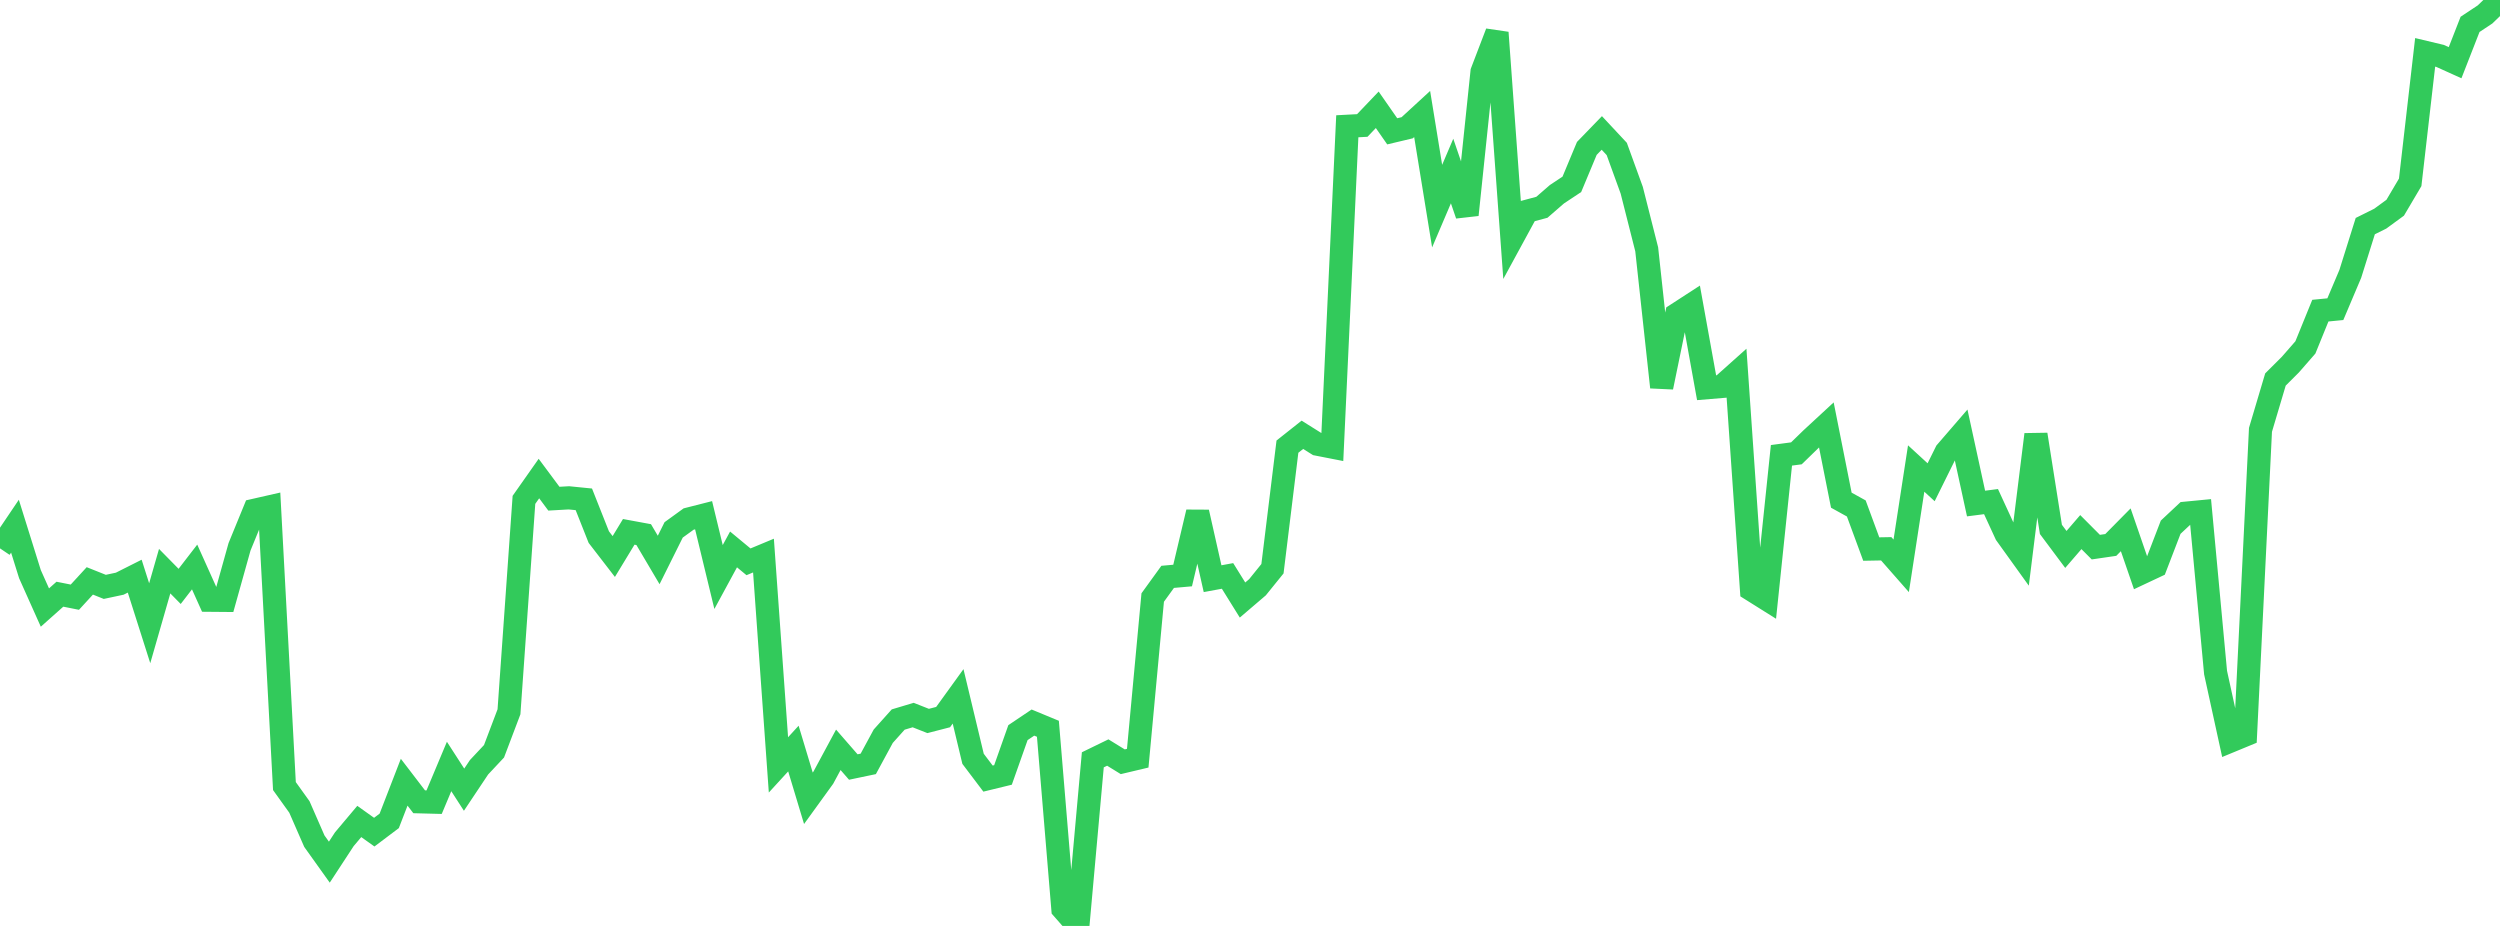<?xml version="1.0" standalone="no"?>
<!DOCTYPE svg PUBLIC "-//W3C//DTD SVG 1.1//EN" "http://www.w3.org/Graphics/SVG/1.1/DTD/svg11.dtd">

<svg width="135" height="50" viewBox="0 0 135 50" preserveAspectRatio="none" 
  xmlns="http://www.w3.org/2000/svg"
  xmlns:xlink="http://www.w3.org/1999/xlink">


<polyline points="0.0, 29.612 0.808, 28.414 1.617, 31.003 2.425, 32.808 3.234, 32.087 4.042, 32.248 4.85, 31.368 5.659, 31.691 6.467, 31.519 7.275, 31.112 8.084, 33.655 8.892, 30.843 9.701, 31.665 10.509, 30.617 11.317, 32.413 12.126, 32.42 12.934, 29.53 13.743, 27.555 14.551, 27.371 15.359, 42.448 16.168, 43.576 16.976, 45.425 17.784, 46.556 18.593, 45.319 19.401, 44.359 20.21, 44.936 21.018, 44.327 21.826, 42.239 22.635, 43.296 23.443, 43.317 24.251, 41.39 25.06, 42.643 25.868, 41.432 26.677, 40.569 27.485, 38.437 28.293, 26.992 29.102, 25.842 29.91, 26.929 30.719, 26.883 31.527, 26.964 32.335, 29.004 33.144, 30.052 33.952, 28.72 34.76, 28.869 35.569, 30.238 36.377, 28.614 37.186, 28.028 37.994, 27.822 38.802, 31.159 39.611, 29.669 40.419, 30.338 41.228, 30.001 42.036, 41.304 42.844, 40.422 43.653, 43.107 44.461, 41.991 45.269, 40.49 46.078, 41.419 46.886, 41.25 47.695, 39.756 48.503, 38.855 49.311, 38.613 50.12, 38.932 50.928, 38.723 51.737, 37.603 52.545, 40.975 53.353, 42.044 54.162, 41.847 54.97, 39.562 55.778, 39.019 56.587, 39.354 57.395, 49.078 58.204, 50.0 59.012, 41.03 59.82, 40.637 60.629, 41.135 61.437, 40.943 62.246, 32.267 63.054, 31.15 63.862, 31.078 64.671, 27.659 65.479, 31.249 66.287, 31.1 67.096, 32.402 67.904, 31.712 68.713, 30.711 69.521, 24.119 70.329, 23.479 71.138, 23.986 71.946, 24.144 72.754, 6.819 73.563, 6.776 74.371, 5.929 75.18, 7.091 75.988, 6.899 76.796, 6.156 77.605, 11.131 78.413, 9.236 79.222, 11.599 80.03, 3.875 80.838, 1.762 81.647, 12.895 82.455, 11.41 83.263, 11.193 84.072, 10.49 84.88, 9.954 85.689, 8.014 86.497, 7.179 87.305, 8.044 88.114, 10.274 88.922, 13.463 89.731, 20.908 90.539, 16.981 91.347, 16.457 92.156, 20.937 92.964, 20.87 93.772, 20.148 94.581, 31.843 95.389, 32.35 96.198, 24.587 97.006, 24.48 97.814, 23.694 98.623, 22.946 99.431, 27.009 100.24, 27.457 101.048, 29.649 101.856, 29.634 102.665, 30.555 103.473, 25.3 104.281, 26.042 105.09, 24.407 105.898, 23.471 106.707, 27.191 107.515, 27.087 108.323, 28.84 109.132, 29.966 109.94, 23.464 110.749, 28.587 111.557, 29.67 112.365, 28.733 113.174, 29.545 113.982, 29.427 114.79, 28.609 115.599, 30.956 116.407, 30.576 117.216, 28.47 118.024, 27.713 118.832, 27.635 119.641, 36.32 120.449, 40.016 121.257, 39.682 122.066, 23.21 122.874, 20.494 123.683, 19.686 124.491, 18.76 125.299, 16.775 126.108, 16.696 126.916, 14.788 127.725, 12.21 128.533, 11.808 129.341, 11.217 130.15, 9.847 130.958, 2.827 131.766, 3.02 132.575, 3.386 133.383, 1.316 134.192, 0.78 135.0, 0.0" fill="none" stroke="#32ca5b" stroke-width="1.25"/>

</svg>